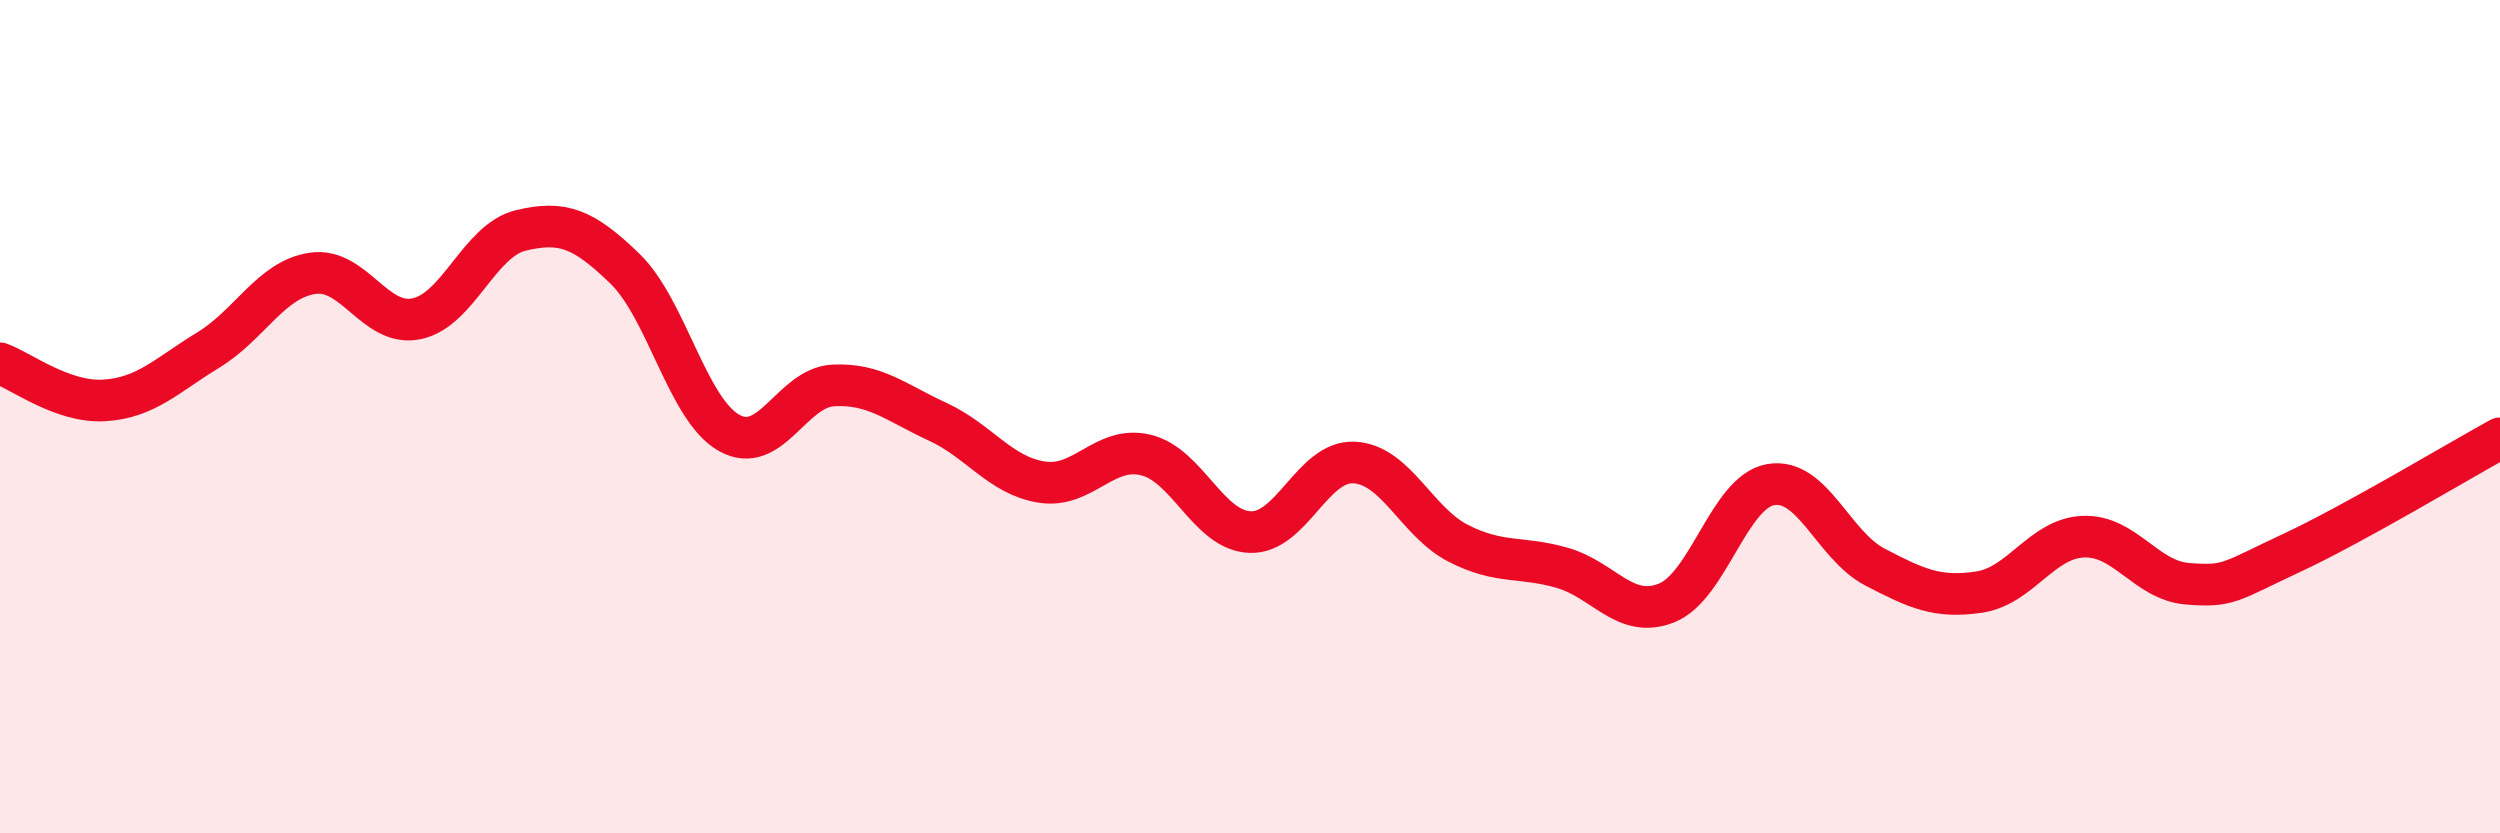 
    <svg width="60" height="20" viewBox="0 0 60 20" xmlns="http://www.w3.org/2000/svg">
      <path
        d="M 0,8.72 C 0.5,8.9 1.5,9.67 2.5,9.61 C 3.5,9.55 4,9.01 5,8.4 C 6,7.79 6.5,6.71 7.5,6.56 C 8.5,6.41 9,7.86 10,7.65 C 11,7.44 11.5,5.77 12.5,5.53 C 13.5,5.29 14,5.48 15,6.45 C 16,7.42 16.5,9.83 17.5,10.39 C 18.5,10.95 19,9.3 20,9.25 C 21,9.2 21.5,9.66 22.5,10.12 C 23.5,10.58 24,11.41 25,11.57 C 26,11.73 26.5,10.68 27.5,10.92 C 28.5,11.16 29,12.73 30,12.77 C 31,12.81 31.5,11.05 32.5,11.1 C 33.5,11.15 34,12.53 35,13.04 C 36,13.55 36.5,13.34 37.5,13.63 C 38.5,13.92 39,14.87 40,14.47 C 41,14.07 41.5,11.8 42.5,11.63 C 43.5,11.46 44,13.09 45,13.61 C 46,14.13 46.5,14.36 47.5,14.21 C 48.5,14.06 49,12.92 50,12.88 C 51,12.84 51.5,13.93 52.5,14.01 C 53.5,14.09 53.5,13.97 55,13.27 C 56.5,12.57 59,11.07 60,10.52L60 20L0 20Z"
        fill="#EB0A25"
        opacity="0.1"
        stroke-linecap="round"
        stroke-linejoin="round"
      />
      <path
        d="M 0,8.72 C 0.5,8.9 1.5,9.67 2.5,9.61 C 3.5,9.55 4,9.01 5,8.4 C 6,7.79 6.5,6.71 7.5,6.56 C 8.5,6.41 9,7.86 10,7.65 C 11,7.44 11.5,5.77 12.5,5.53 C 13.5,5.29 14,5.48 15,6.45 C 16,7.42 16.5,9.83 17.5,10.39 C 18.5,10.95 19,9.3 20,9.25 C 21,9.2 21.5,9.66 22.5,10.12 C 23.5,10.58 24,11.41 25,11.57 C 26,11.73 26.5,10.68 27.5,10.92 C 28.5,11.16 29,12.73 30,12.77 C 31,12.81 31.5,11.05 32.5,11.1 C 33.5,11.15 34,12.53 35,13.04 C 36,13.55 36.5,13.34 37.5,13.63 C 38.5,13.92 39,14.87 40,14.47 C 41,14.07 41.5,11.8 42.5,11.63 C 43.5,11.46 44,13.09 45,13.61 C 46,14.13 46.5,14.36 47.5,14.21 C 48.5,14.06 49,12.92 50,12.88 C 51,12.84 51.5,13.93 52.5,14.01 C 53.5,14.09 53.5,13.97 55,13.27 C 56.5,12.57 59,11.07 60,10.52"
        stroke="#EB0A25"
        stroke-width="1"
        fill="none"
        stroke-linecap="round"
        stroke-linejoin="round"
      />
    </svg>
  